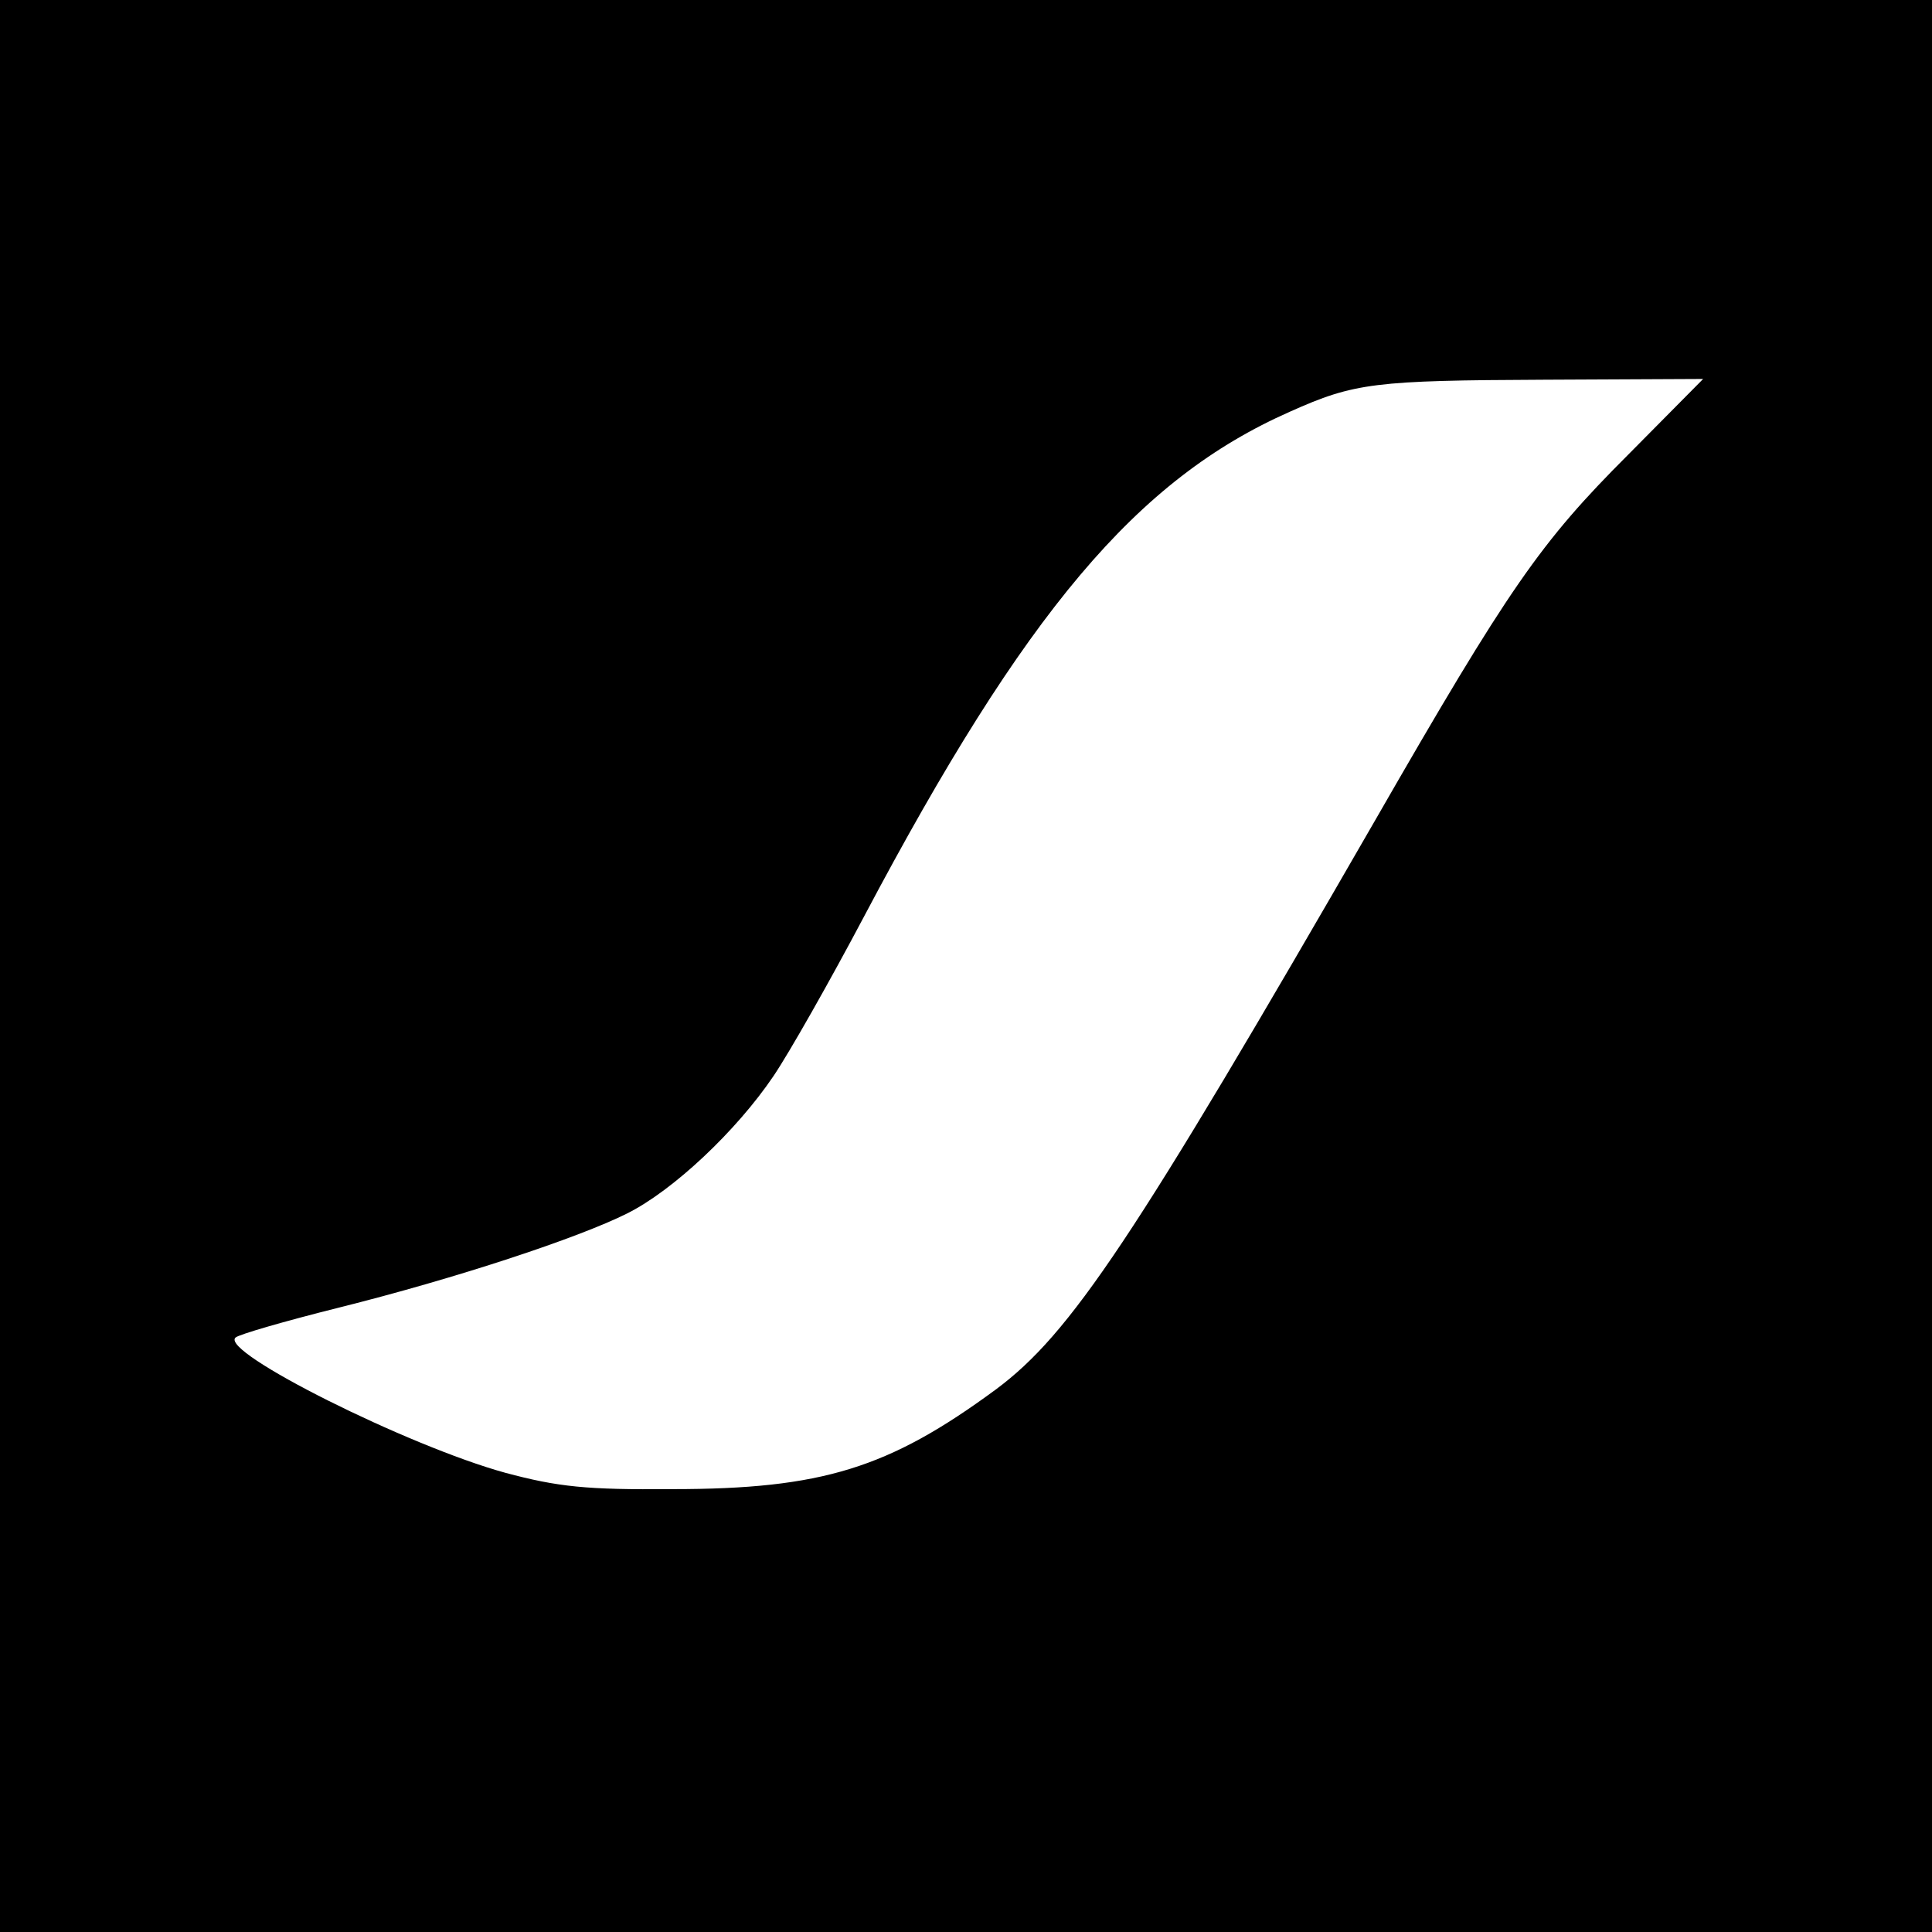<?xml version="1.0" standalone="no"?>
<!DOCTYPE svg PUBLIC "-//W3C//DTD SVG 20010904//EN"
 "http://www.w3.org/TR/2001/REC-SVG-20010904/DTD/svg10.dtd">
<svg version="1.0" xmlns="http://www.w3.org/2000/svg"
 width="260pt" height="260pt" viewBox="0 0 260 260"
 preserveAspectRatio="xMidYMid meet">
<g transform="translate(0,260) scale(0.1,-0.1)"
fill="#000000" stroke="none">
<path d="M0 1300 l0 -1300 1300 0 1300 0 0 1300 0 1300 -1300 0 -1300 0 0
-1300z m2191 688 c-118 -118 -160 -178 -341 -493 -325 -564 -409 -690 -510
-765 -144 -106 -234 -134 -435 -134 -116 -1 -154 3 -225 22 -131 36 -385 163
-363 182 4 4 66 22 138 40 160 40 323 94 389 127 62 31 147 111 197 185 21 31
76 128 122 215 217 410 367 588 573 679 87 39 114 42 343 43 l213 1 -101 -102z"/>
</g>
</svg>

